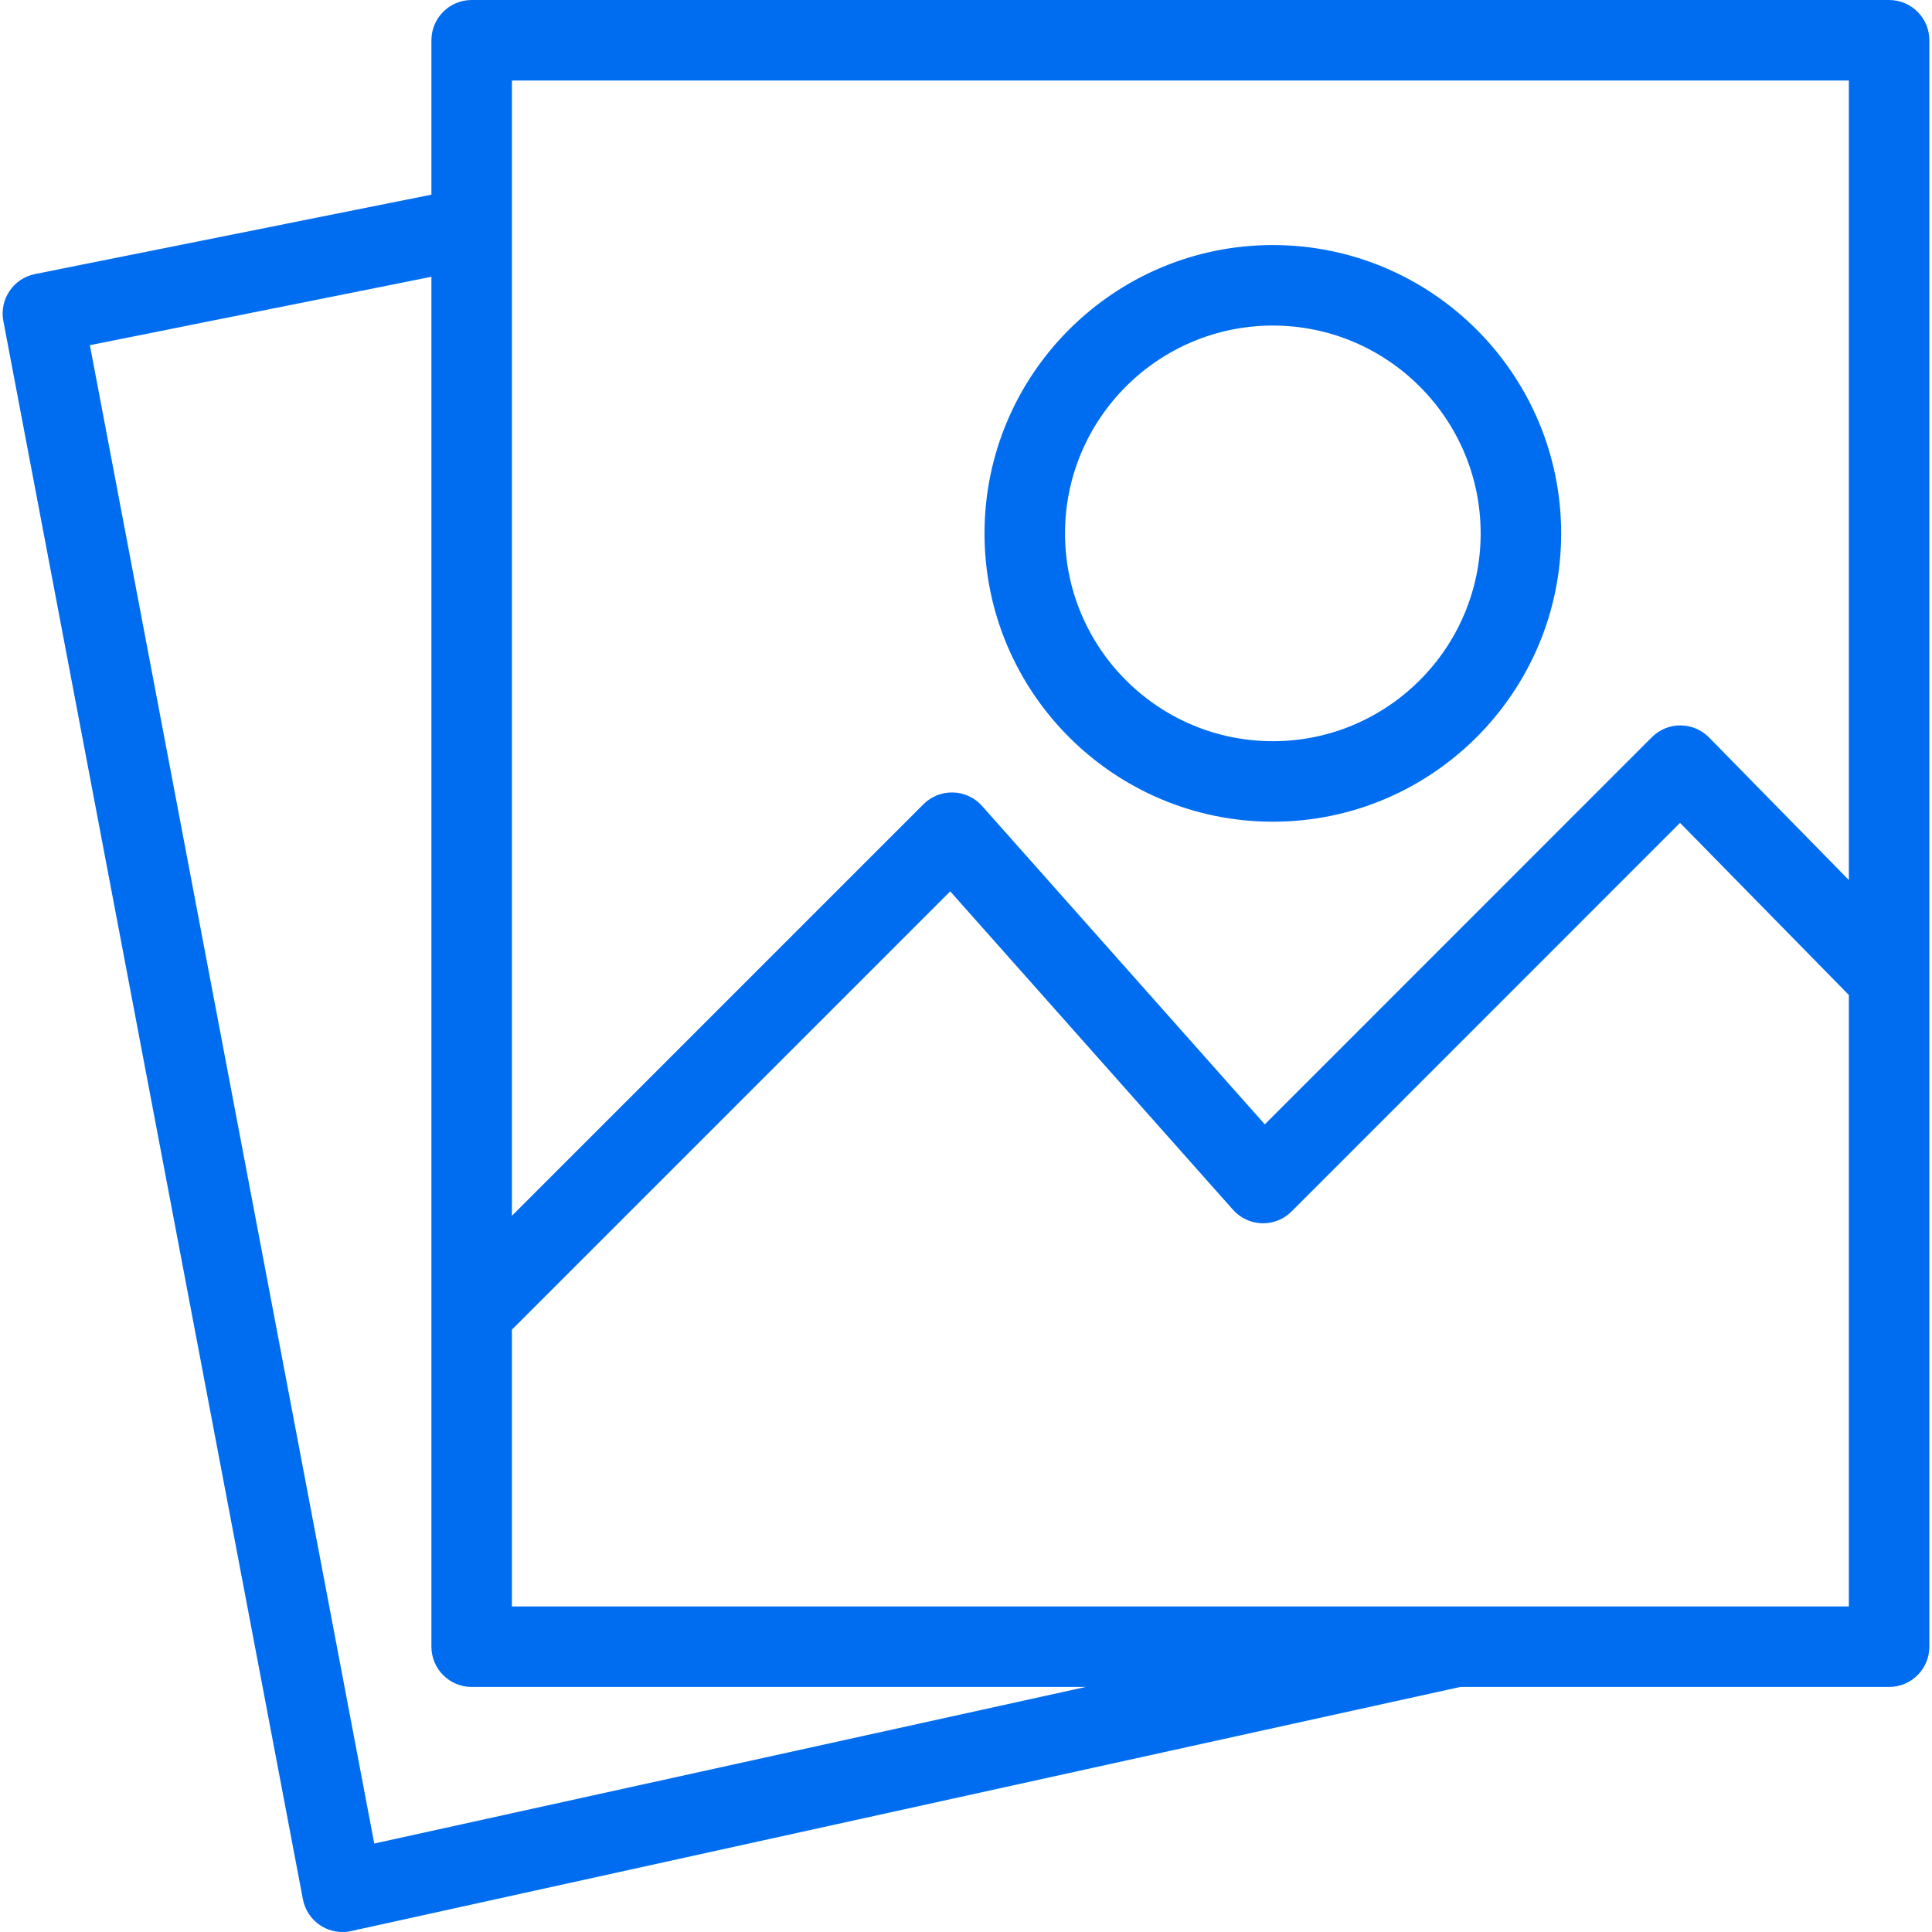<?xml version="1.0" encoding="iso-8859-1"?>
<!-- Generator: Adobe Illustrator 19.0.0, SVG Export Plug-In . SVG Version: 6.00 Build 0)  -->
<svg xmlns="http://www.w3.org/2000/svg" xmlns:xlink="http://www.w3.org/1999/xlink" version="1.1" id="Layer_1" x="0px" y="0px" viewBox="0 0 479.999 479.999" style="enable-background:new 0 0 479.999 479.999;" xml:space="preserve" width="512px" height="512px">
<g>
	<g>
		<g>
			<path d="M469.341,0H117.184c-5.523,0-10,4.477-10,10v38.366L8.695,68.086c-5.377,1.077-8.884,6.282-7.861,11.67l74.421,392.108     c0.504,2.655,2.061,4.993,4.317,6.482c1.647,1.087,3.565,1.653,5.508,1.653c0.717,0,1.438-0.077,2.149-0.234l275.581-60.65     h106.532c5.523,0,10-4.477,10-10V10C479.341,4.477,474.864,0,469.341,0z M92.984,458.021L22.329,85.753l84.854-16.991v340.353     c0,5.523,4.477,10,10,10H269.76L92.984,458.021z M459.341,399.115h-97.706v0.001c-0.025,0-0.05,0-0.075,0H127.184v-68.768     L236.08,221.452l70.249,79.109c1.83,2.06,4.428,3.274,7.182,3.355c2.753,0.086,5.42-0.977,7.368-2.926l96.523-96.551     l41.939,42.769V399.115z M459.341,218.643l-34.73-35.418c-1.869-1.906-4.422-2.985-7.092-2.999     c-2.645-0.039-5.233,1.042-7.121,2.93l-96.162,96.189l-70.248-79.108c-1.83-2.06-4.428-3.274-7.181-3.355     c-2.75-0.078-5.419,0.977-7.368,2.924L127.184,302.063V20h332.157V218.643z" fill="#006DF0"/>
			<path d="M316.232,204.149c39.499,0,71.633-32.134,71.633-71.633s-32.134-71.633-71.633-71.633     c-39.499,0-71.633,32.134-71.633,71.633S276.734,204.149,316.232,204.149z M316.232,80.884c28.47,0,51.633,23.163,51.633,51.633     c0,28.47-23.163,51.633-51.633,51.633c-28.47,0-51.633-23.163-51.633-51.633C264.599,104.047,287.762,80.884,316.232,80.884z" fill="#006DF0"/>
		</g>
	</g>
</g>
<g>
</g>
<g>
</g>
<g>
</g>
<g>
</g>
<g>
</g>
<g>
</g>
<g>
</g>
<g>
</g>
<g>
</g>
<g>
</g>
<g>
</g>
<g>
</g>
<g>
</g>
<g>
</g>
<g>
</g>
</svg>
